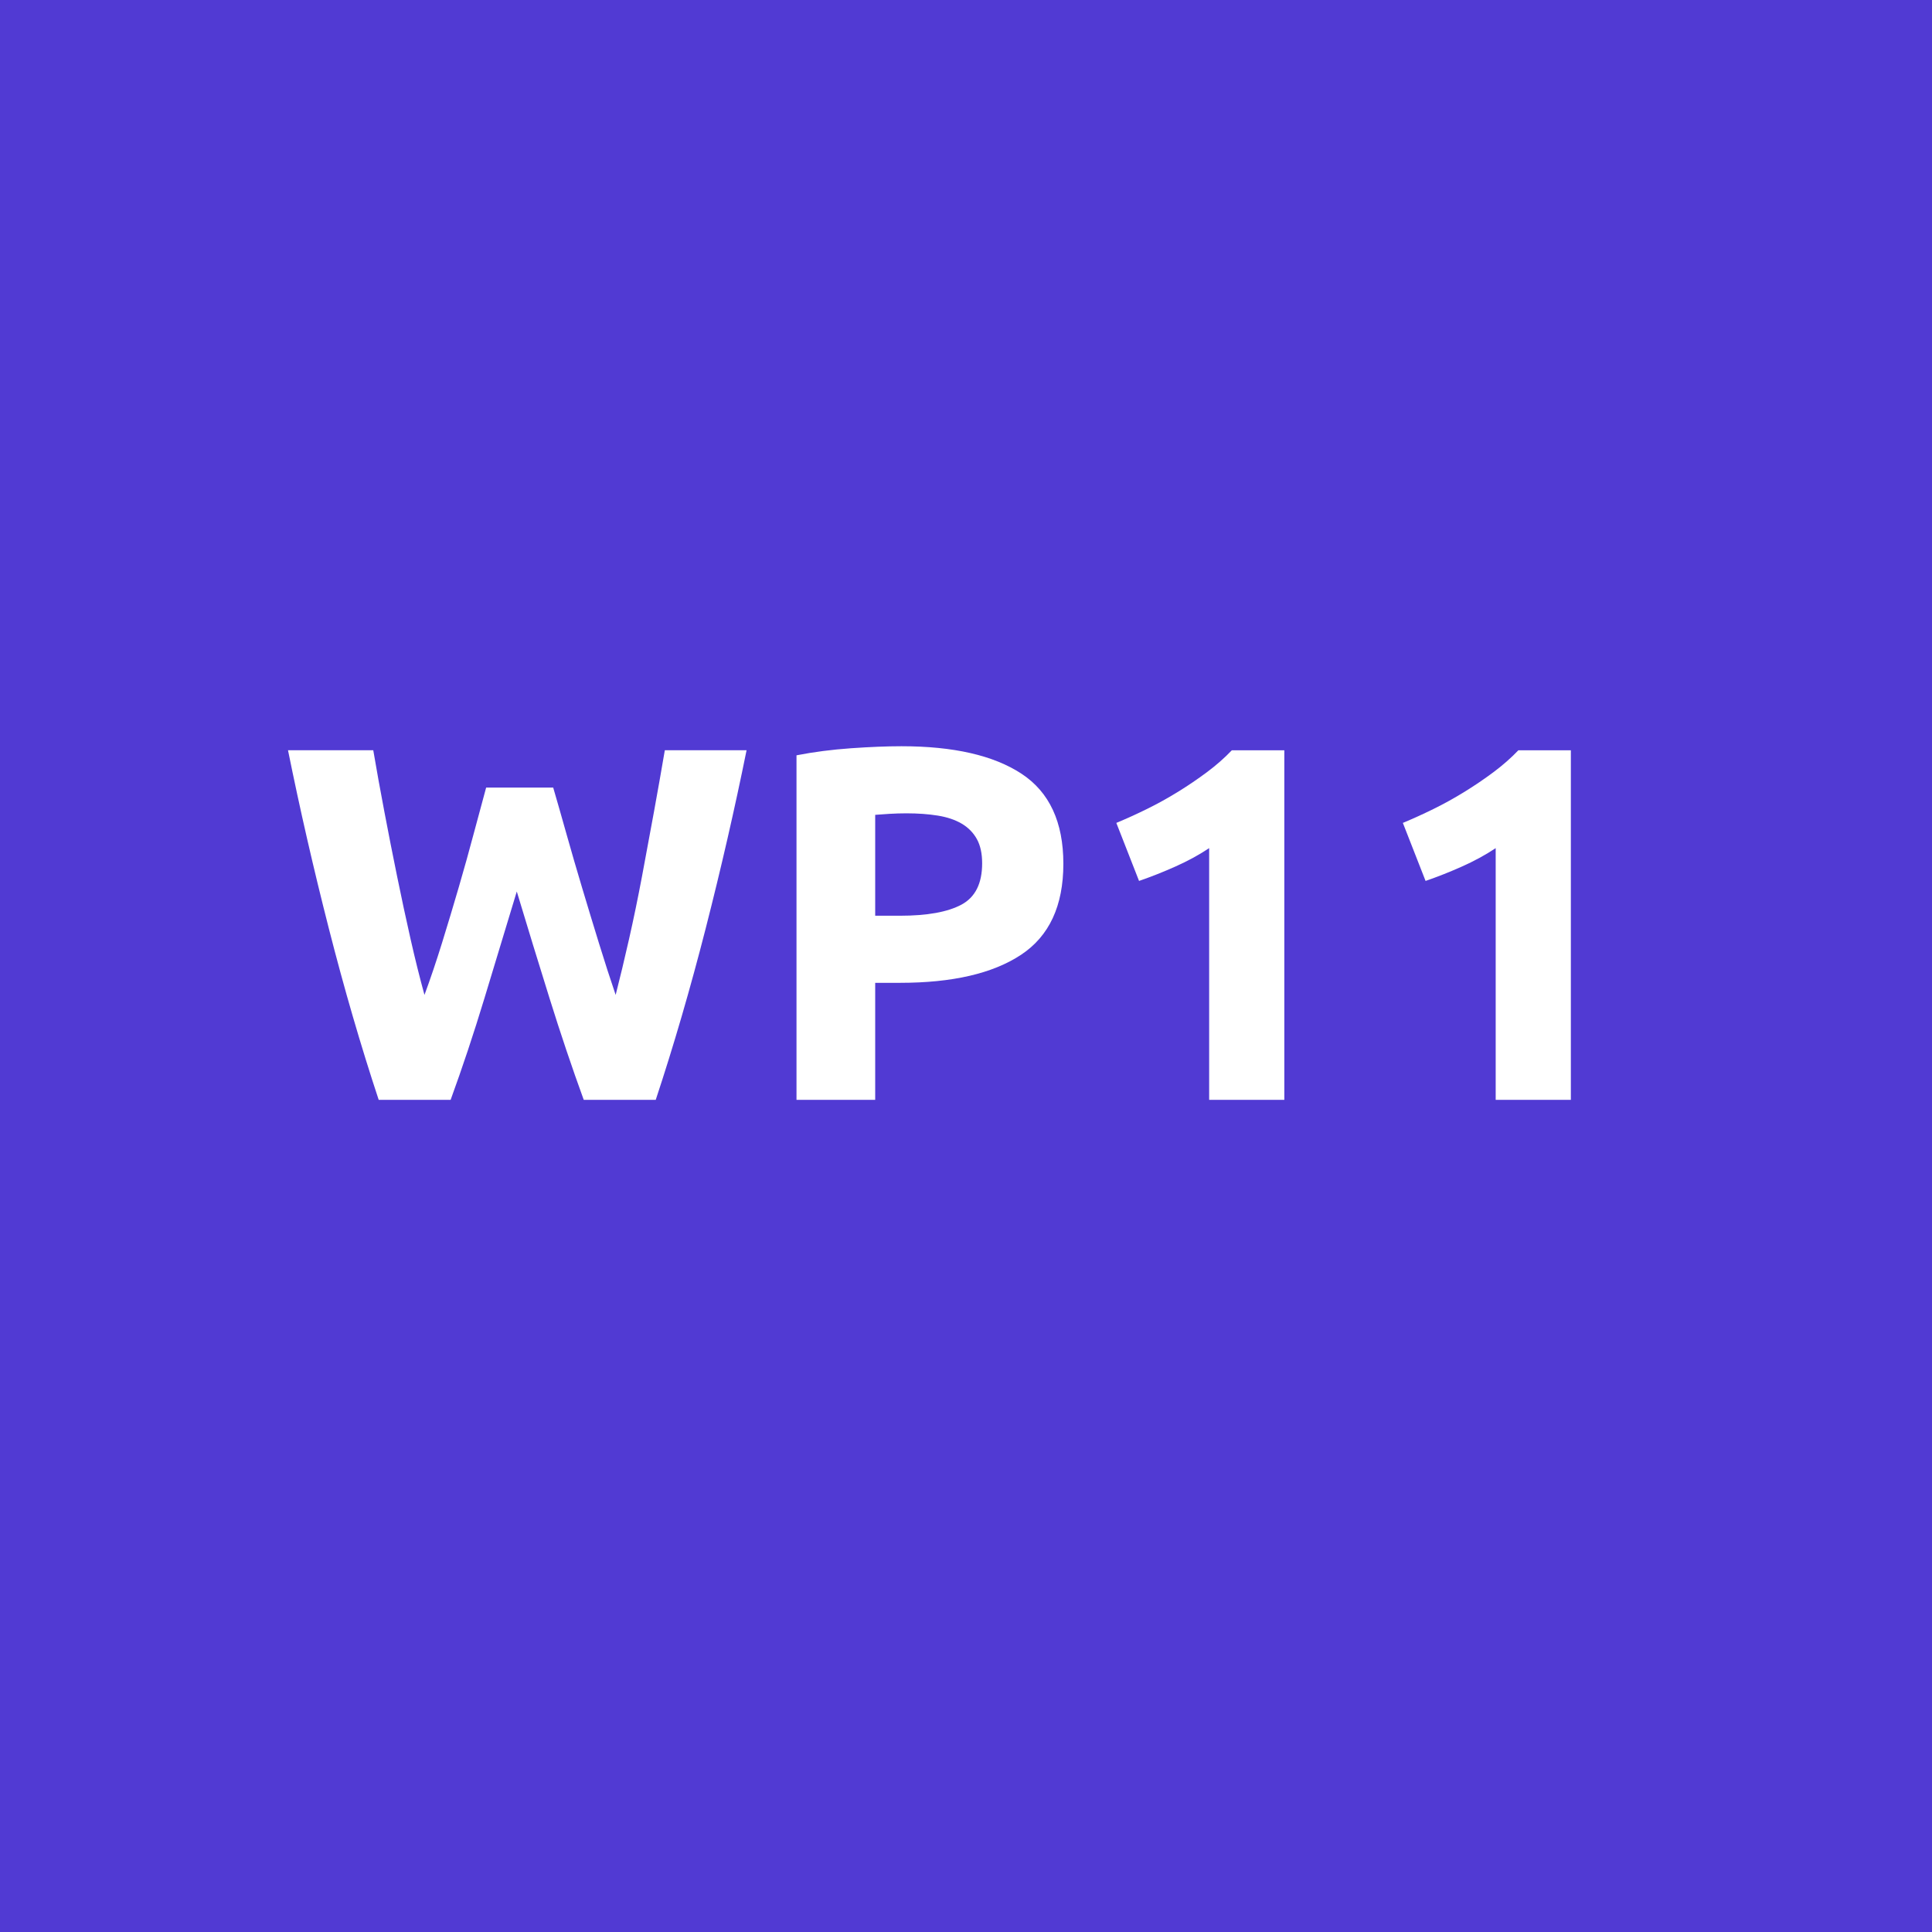 <?xml version="1.0" encoding="UTF-8"?> <!-- Generator: Adobe Illustrator 21.0.2, SVG Export Plug-In . SVG Version: 6.00 Build 0) --> <svg xmlns="http://www.w3.org/2000/svg" xmlns:xlink="http://www.w3.org/1999/xlink" version="1.1" id="Layer_1" x="0px" y="0px" viewBox="0 0 180 180" style="enable-background:new 0 0 180 180;" xml:space="preserve"> <style type="text/css"> .st0{fill:#513AD3;} .st1{fill:#FFFFFF;} </style> <rect class="st0" width="180" height="180"></rect> <g> <path class="st1" d="M51.541,73.379c0.375,1.285,0.79,2.734,1.243,4.347 c0.454,1.614,0.939,3.283,1.455,5.005c0.516,1.724,1.04,3.447,1.571,5.17 c0.532,1.724,1.048,3.321,1.549,4.793c0.409-1.598,0.826-3.336,1.251-5.217 c0.425-1.88,0.826-3.822,1.204-5.828c0.377-2.005,0.748-4.002,1.11-5.993 c0.362-1.989,0.701-3.908,1.016-5.757h7.616 c-1.103,5.452-2.372,10.982-3.806,16.591c-1.435,5.61-2.987,10.936-4.657,15.98 h-6.707c-1.095-3.008-2.158-6.164-3.19-9.471 c-1.033-3.305-2.049-6.619-3.049-9.94c-1.004,3.322-2.008,6.635-3.012,9.94 c-1.004,3.307-2.055,6.463-3.152,9.471h-6.701 c-1.668-5.044-3.218-10.37-4.649-15.98c-1.432-5.608-2.698-11.139-3.8-16.591 h7.943c0.314,1.849,0.661,3.768,1.04,5.757 c0.377,1.99,0.771,3.988,1.181,5.993c0.409,2.005,0.826,3.948,1.251,5.828 c0.425,1.88,0.858,3.619,1.299,5.217c0.565-1.535,1.114-3.164,1.648-4.888 c0.533-1.723,1.052-3.446,1.554-5.17c0.502-1.723,0.965-3.384,1.389-4.982 s0.809-3.023,1.154-4.277H51.541z"></path> <path class="st1" d="M83.984,69.525c4.856,0,8.585,0.854,11.186,2.561 c2.601,1.708,3.901,4.505,3.901,8.39c0,3.917-1.316,6.745-3.948,8.483 c-2.632,1.739-6.392,2.609-11.28,2.609h-2.303v10.903h-7.332V70.371 c1.598-0.313,3.29-0.532,5.076-0.658C81.07,69.588,82.637,69.525,83.984,69.525z M84.454,75.776c-0.533,0-1.057,0.016-1.574,0.047 c-0.517,0.032-0.964,0.063-1.34,0.094v9.4h2.303 c2.538,0,4.449-0.345,5.734-1.034c1.285-0.689,1.927-1.974,1.927-3.854 c0-0.909-0.164-1.661-0.493-2.256s-0.799-1.073-1.41-1.434 c-0.611-0.36-1.355-0.611-2.232-0.752C86.491,75.846,85.519,75.776,84.454,75.776 z"></path> <path class="st1" d="M104.006,76.668c0.908-0.376,1.856-0.806,2.844-1.292 c0.986-0.485,1.95-1.018,2.891-1.598c0.939-0.58,1.84-1.19,2.702-1.833 c0.861-0.642,1.637-1.323,2.326-2.044h4.889v32.571h-7.003v-23.453 c-0.94,0.627-1.99,1.199-3.149,1.716c-1.159,0.517-2.288,0.963-3.384,1.339 L104.006,76.668z"></path> <path class="st1" d="M130.701,76.668c0.908-0.376,1.856-0.806,2.844-1.292 c0.986-0.485,1.95-1.018,2.891-1.598c0.939-0.58,1.84-1.19,2.702-1.833 c0.861-0.642,1.637-1.323,2.326-2.044h4.889v32.571h-7.003v-23.453 c-0.94,0.627-1.99,1.199-3.149,1.716c-1.159,0.517-2.288,0.963-3.384,1.339 L130.701,76.668z"></path> </g> </svg> 